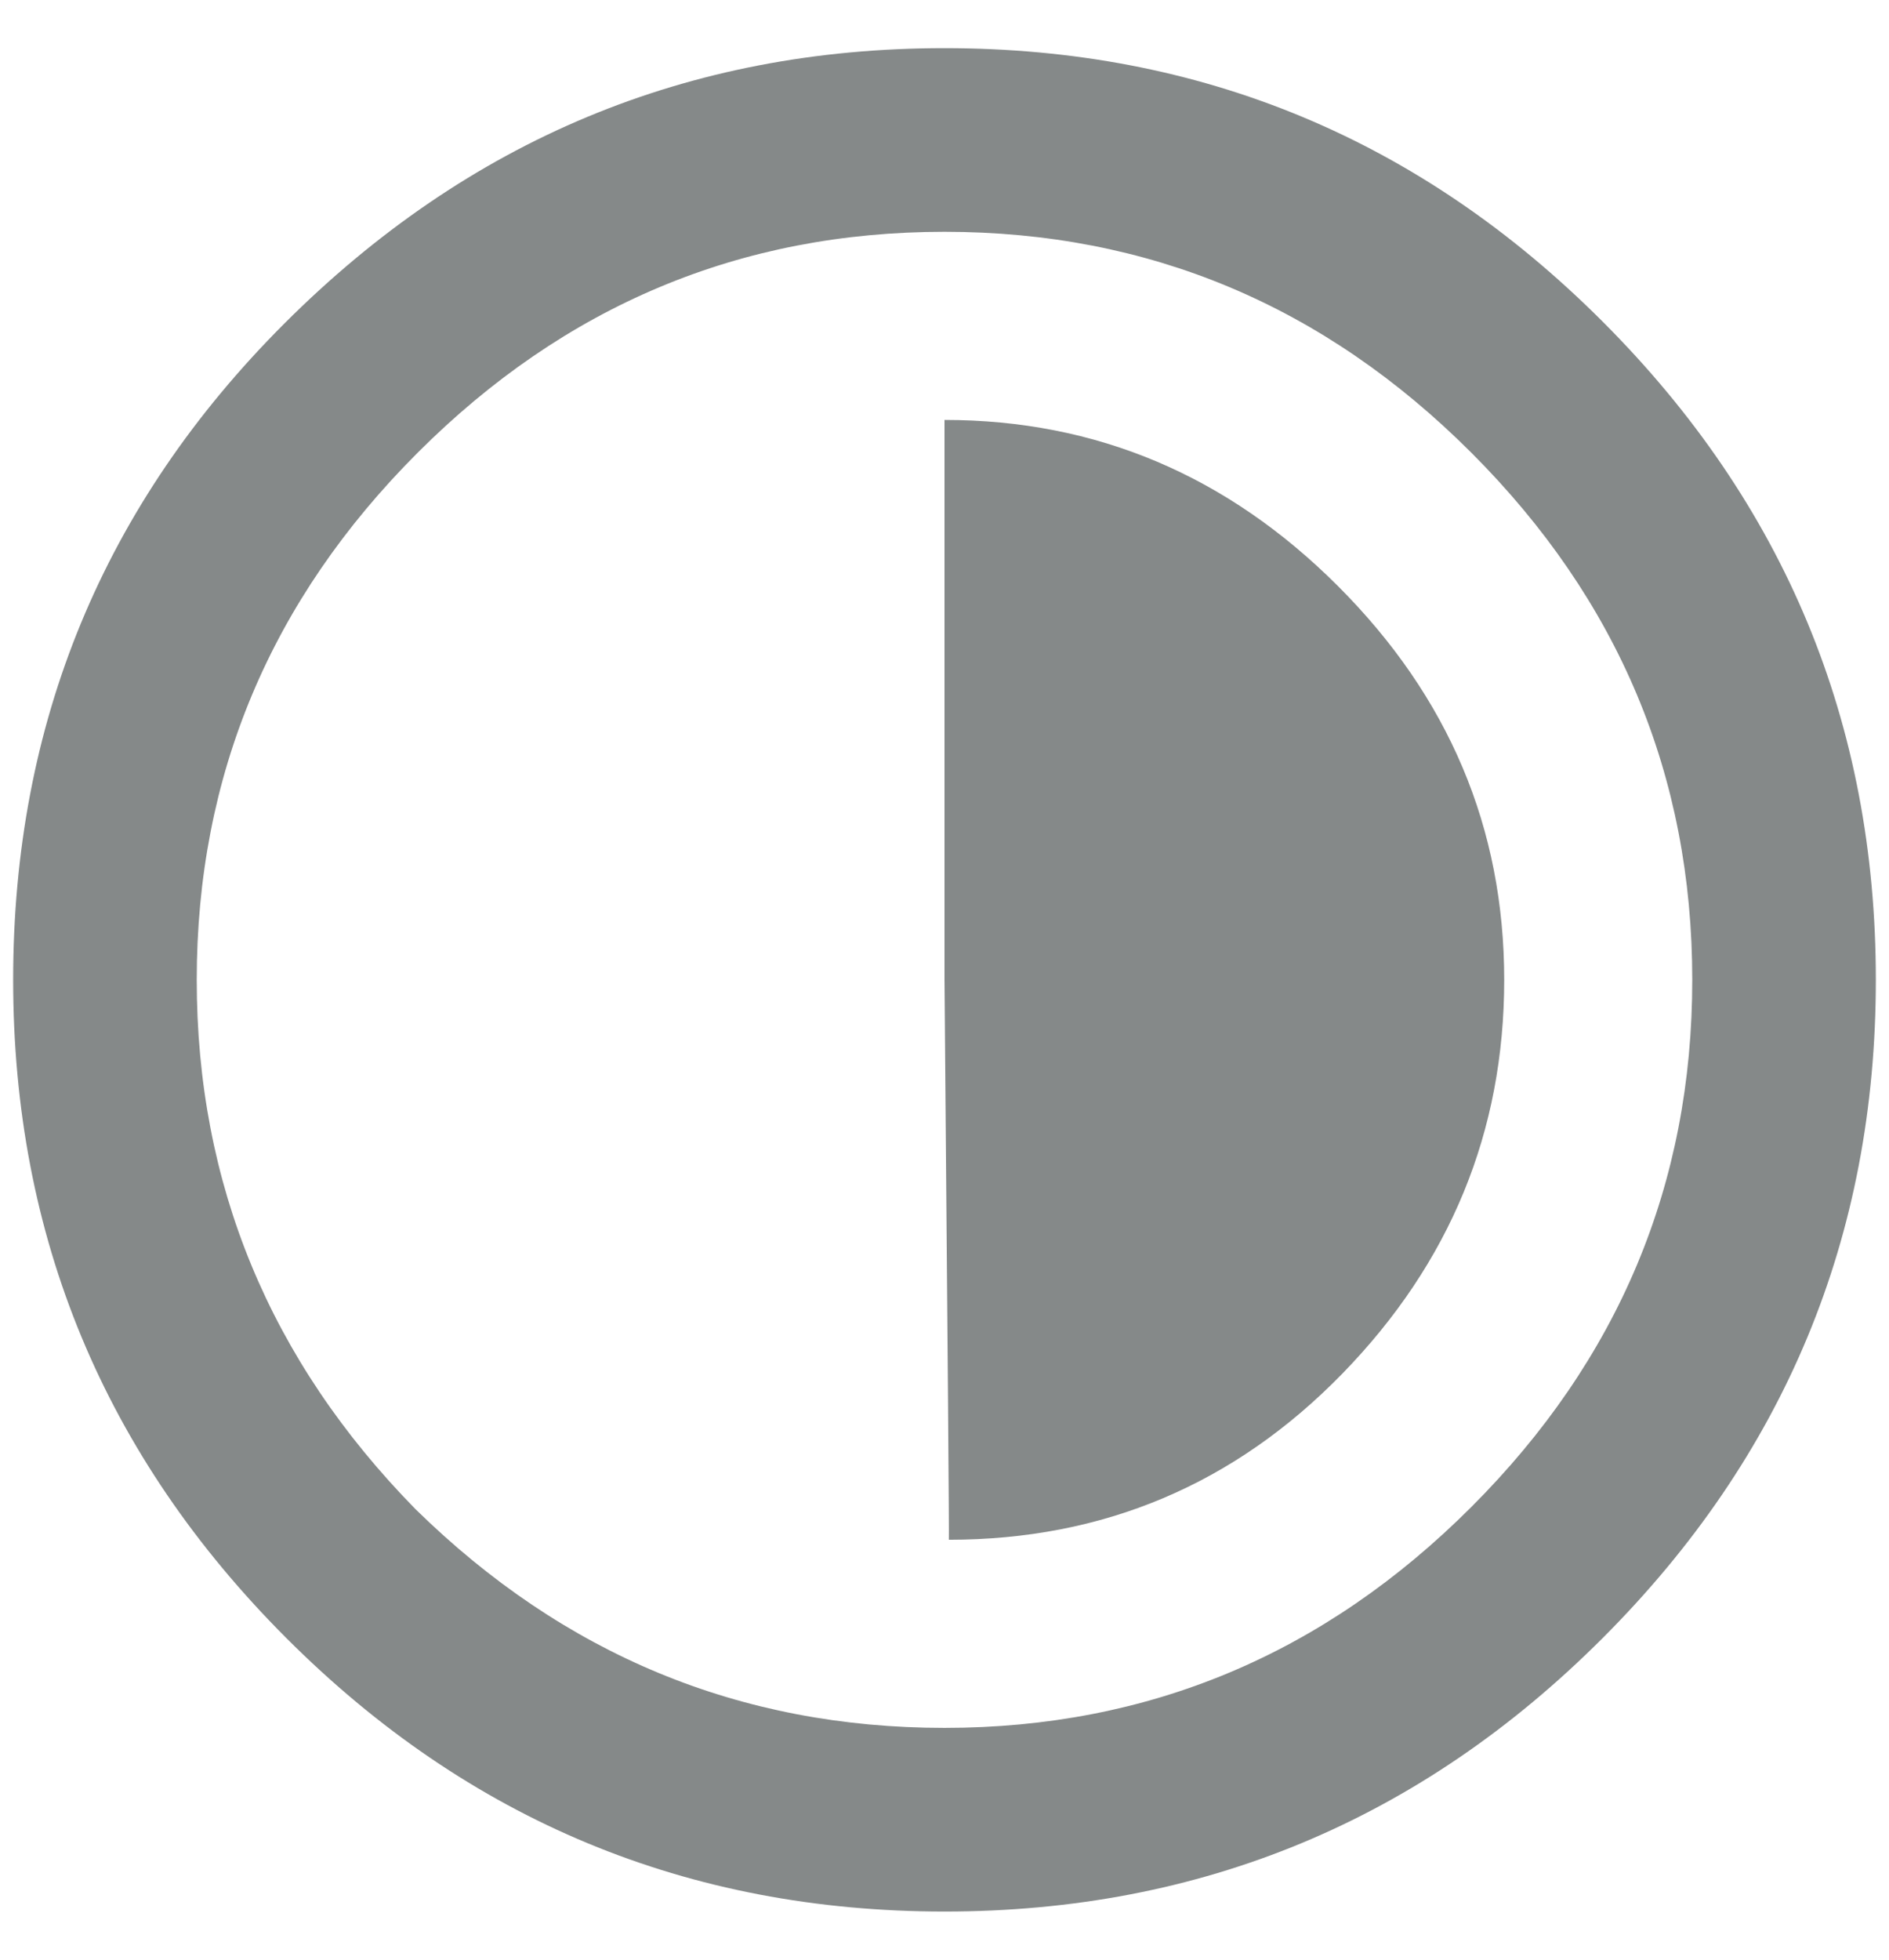 <svg xmlns="http://www.w3.org/2000/svg" width="27" height="28" viewBox="0 0 27 28">
  <path fill="#858989" d="M13.5,27.312 C17.167,27.312 20.302,26.01 22.906,23.406 C25.51,20.802 26.812,17.667 26.812,14 C26.812,10.333 25.51,7.198 22.906,4.594 C20.302,1.99 17.167,0.688 13.5,0.688 C9.833,0.688 6.688,2 4.062,4.625 C1.479,7.208 0.188,10.333 0.188,14 C0.188,17.667 1.49,20.802 4.094,23.406 C6.698,26.01 9.833,27.312 13.5,27.312 Z M13.5,24.688 C10.583,24.688 8.062,23.646 5.938,21.562 C3.854,19.438 2.812,16.917 2.812,14 C2.812,11.083 3.865,8.573 5.969,6.469 C8.073,4.365 10.583,3.312 13.5,3.312 C16.417,3.312 18.927,4.365 21.031,6.469 C23.135,8.573 24.188,11.083 24.188,14 C24.188,16.917 23.135,19.427 21.031,21.531 C18.927,23.635 16.417,24.688 13.5,24.688 Z M13.562,22 C15.771,22 17.646,21.208 19.188,19.625 C20.729,18.042 21.5,16.167 21.5,14 C21.5,11.833 20.708,9.958 19.125,8.375 C17.542,6.792 15.667,6 13.5,6 L13.5,14 C13.546,19.333 13.567,22 13.562,22 Z"/>
</svg>
